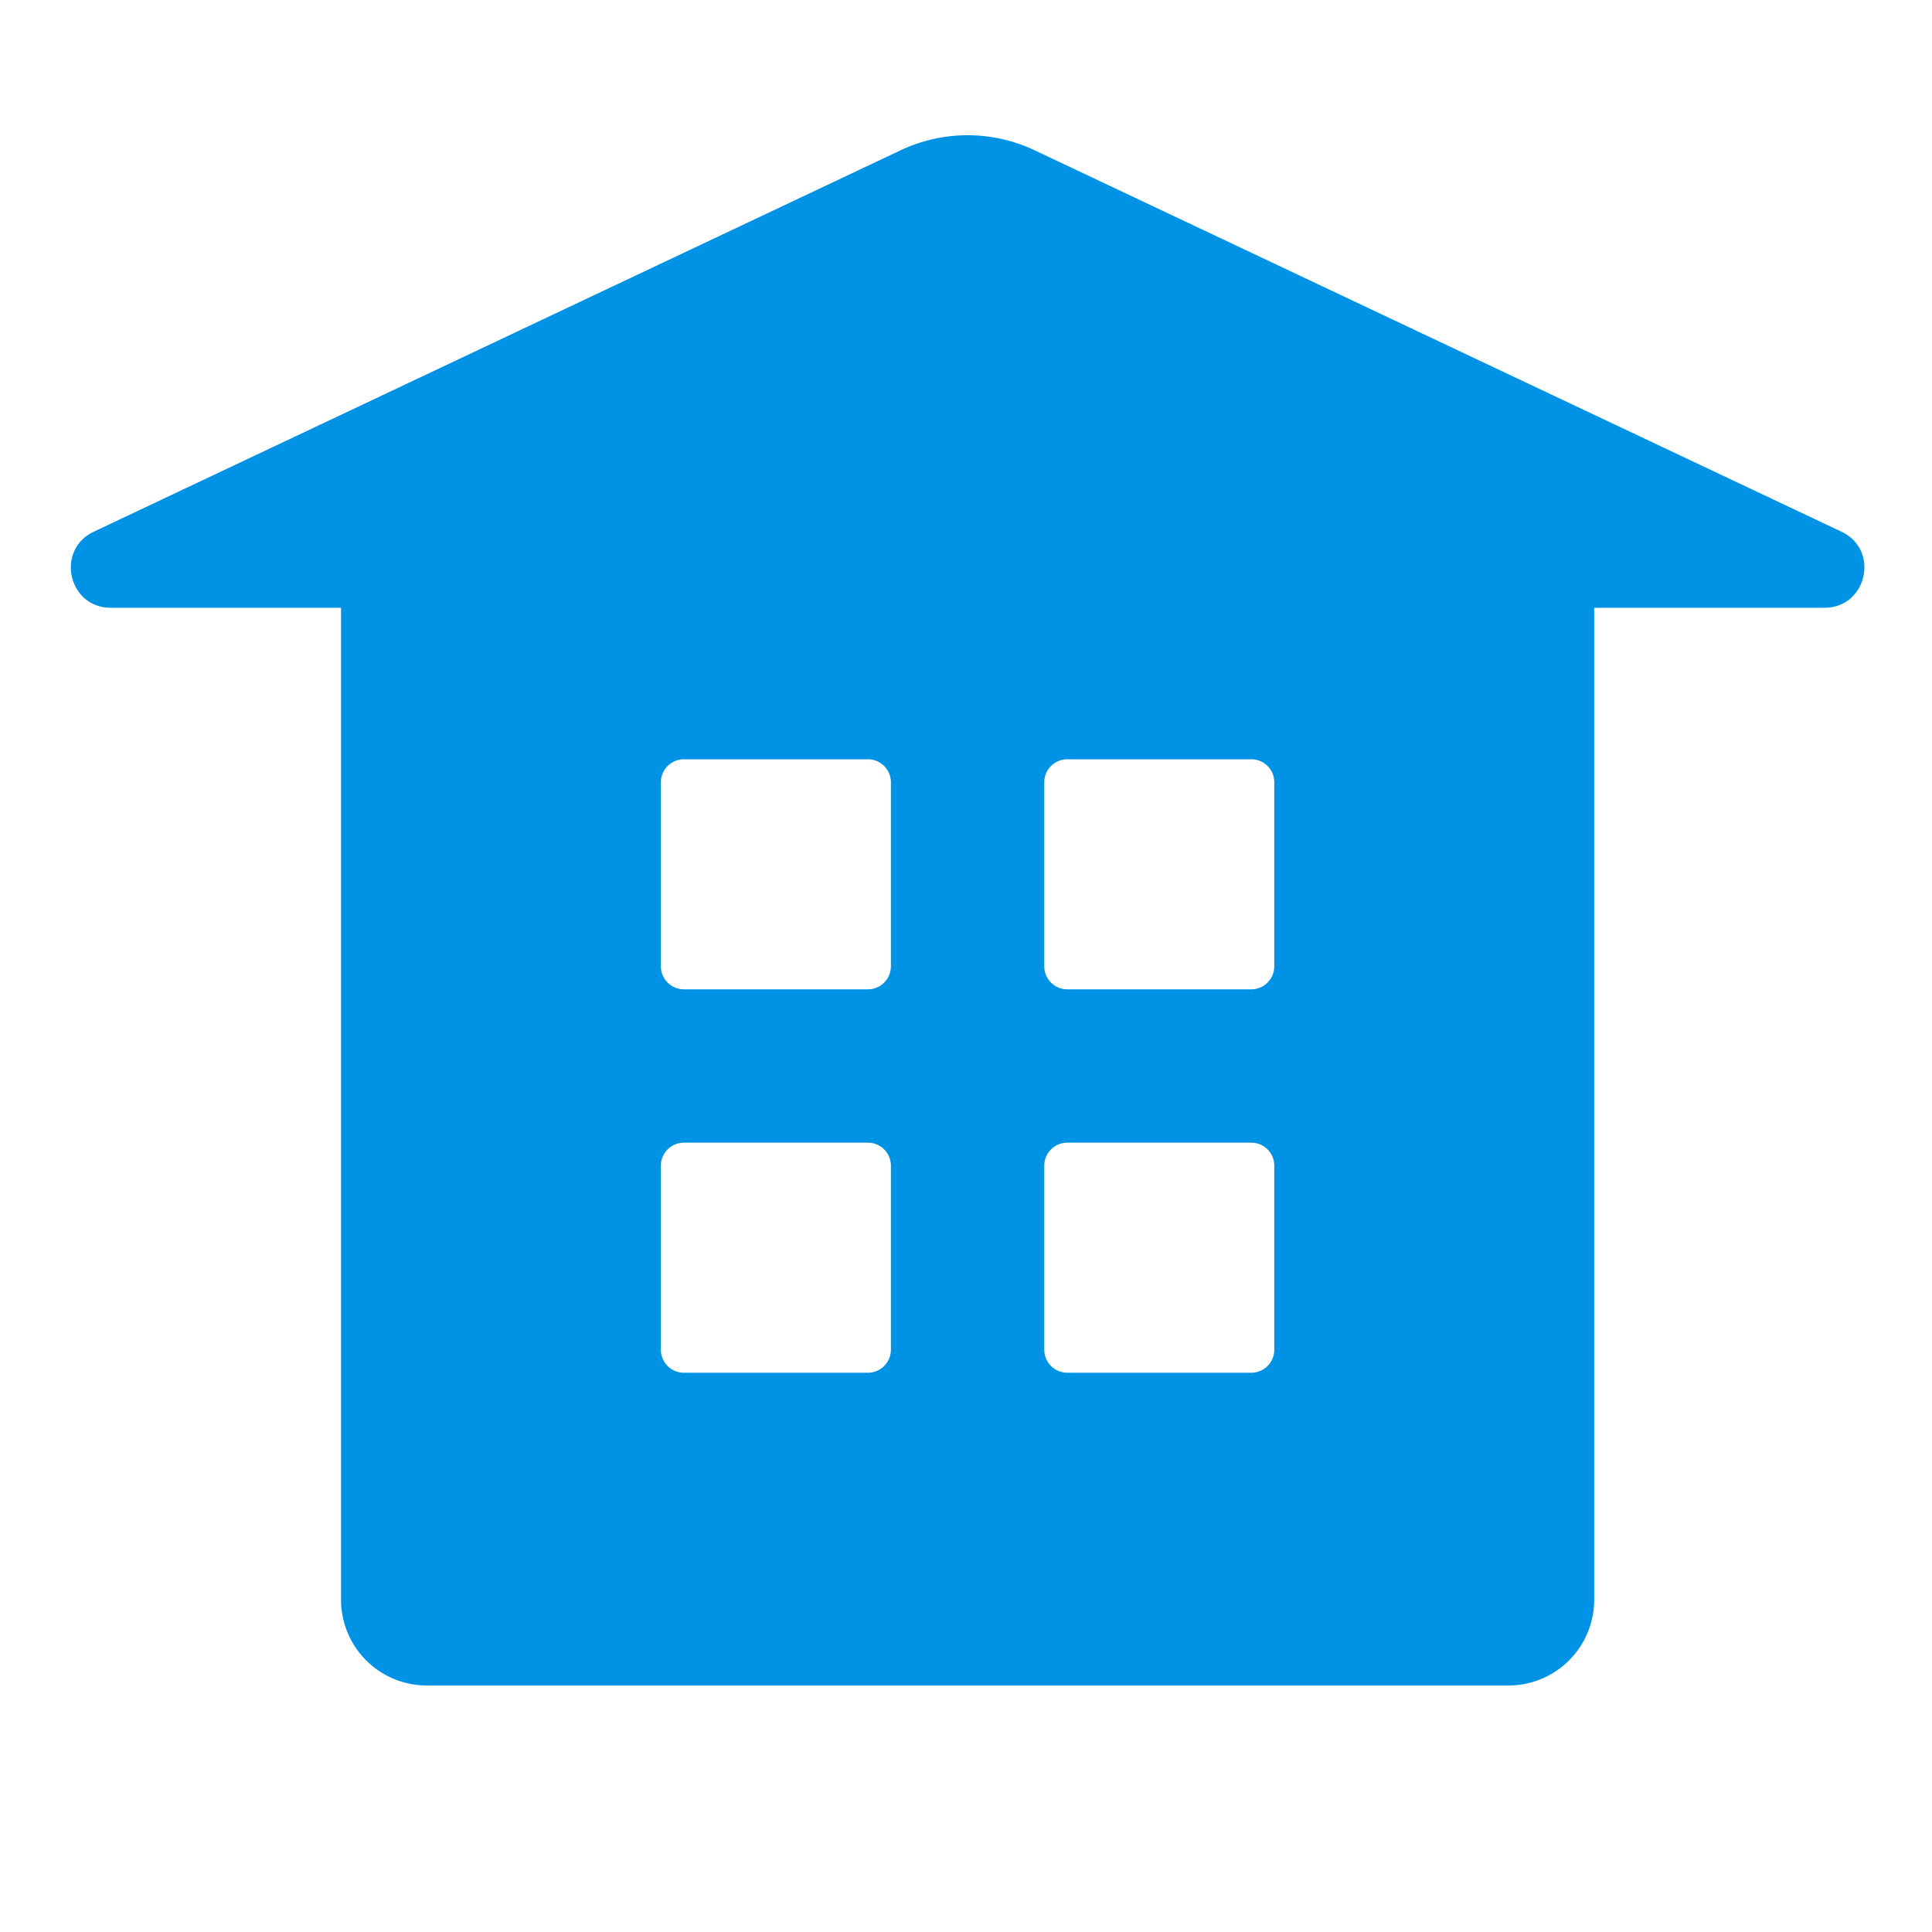 <svg xmlns="http://www.w3.org/2000/svg" xmlns:xlink="http://www.w3.org/1999/xlink" width="600" height="600" viewBox="0 0 600 600"><defs><clipPath id="a"><rect width="600" height="600" transform="translate(708 -759)" fill="#fff" stroke="#707070" stroke-width="1"/></clipPath></defs><g transform="translate(-708 759)" clip-path="url(#a)"><path d="M636.732,703.169,386.169,584.724a48.656,48.656,0,0,0-41.65,0L93.956,703.169c-11.954,5.668-7.93,23.626,5.311,23.626h71.487v308.047a26.649,26.649,0,0,0,26.647,26.65H533.287a26.649,26.649,0,0,0,26.647-26.65V726.795h71.487C644.663,726.795,648.687,708.837,636.732,703.169ZM341.519,957.211a7.147,7.147,0,0,1-7.12,7.146H277.223a7.167,7.167,0,0,1-7.144-7.146V900.059a7.149,7.149,0,0,1,7.144-7.144H334.4a7.129,7.129,0,0,1,7.12,7.144Zm0-119.067a7.146,7.146,0,0,1-7.12,7.146H277.223a7.166,7.166,0,0,1-7.144-7.146V780.992a7.149,7.149,0,0,1,7.144-7.144H334.4a7.129,7.129,0,0,1,7.12,7.144ZM460.586,957.211a7.147,7.147,0,0,1-7.12,7.146H396.29a7.167,7.167,0,0,1-7.144-7.146V900.059a7.15,7.15,0,0,1,7.144-7.144h57.176a7.129,7.129,0,0,1,7.12,7.144Zm0-119.067a7.146,7.146,0,0,1-7.12,7.146H396.29a7.166,7.166,0,0,1-7.144-7.146V780.992a7.15,7.15,0,0,1,7.144-7.144h57.176a7.129,7.129,0,0,1,7.12,7.144Z" transform="translate(643.156 -1297.043)" fill="#0092e5"/></g></svg>